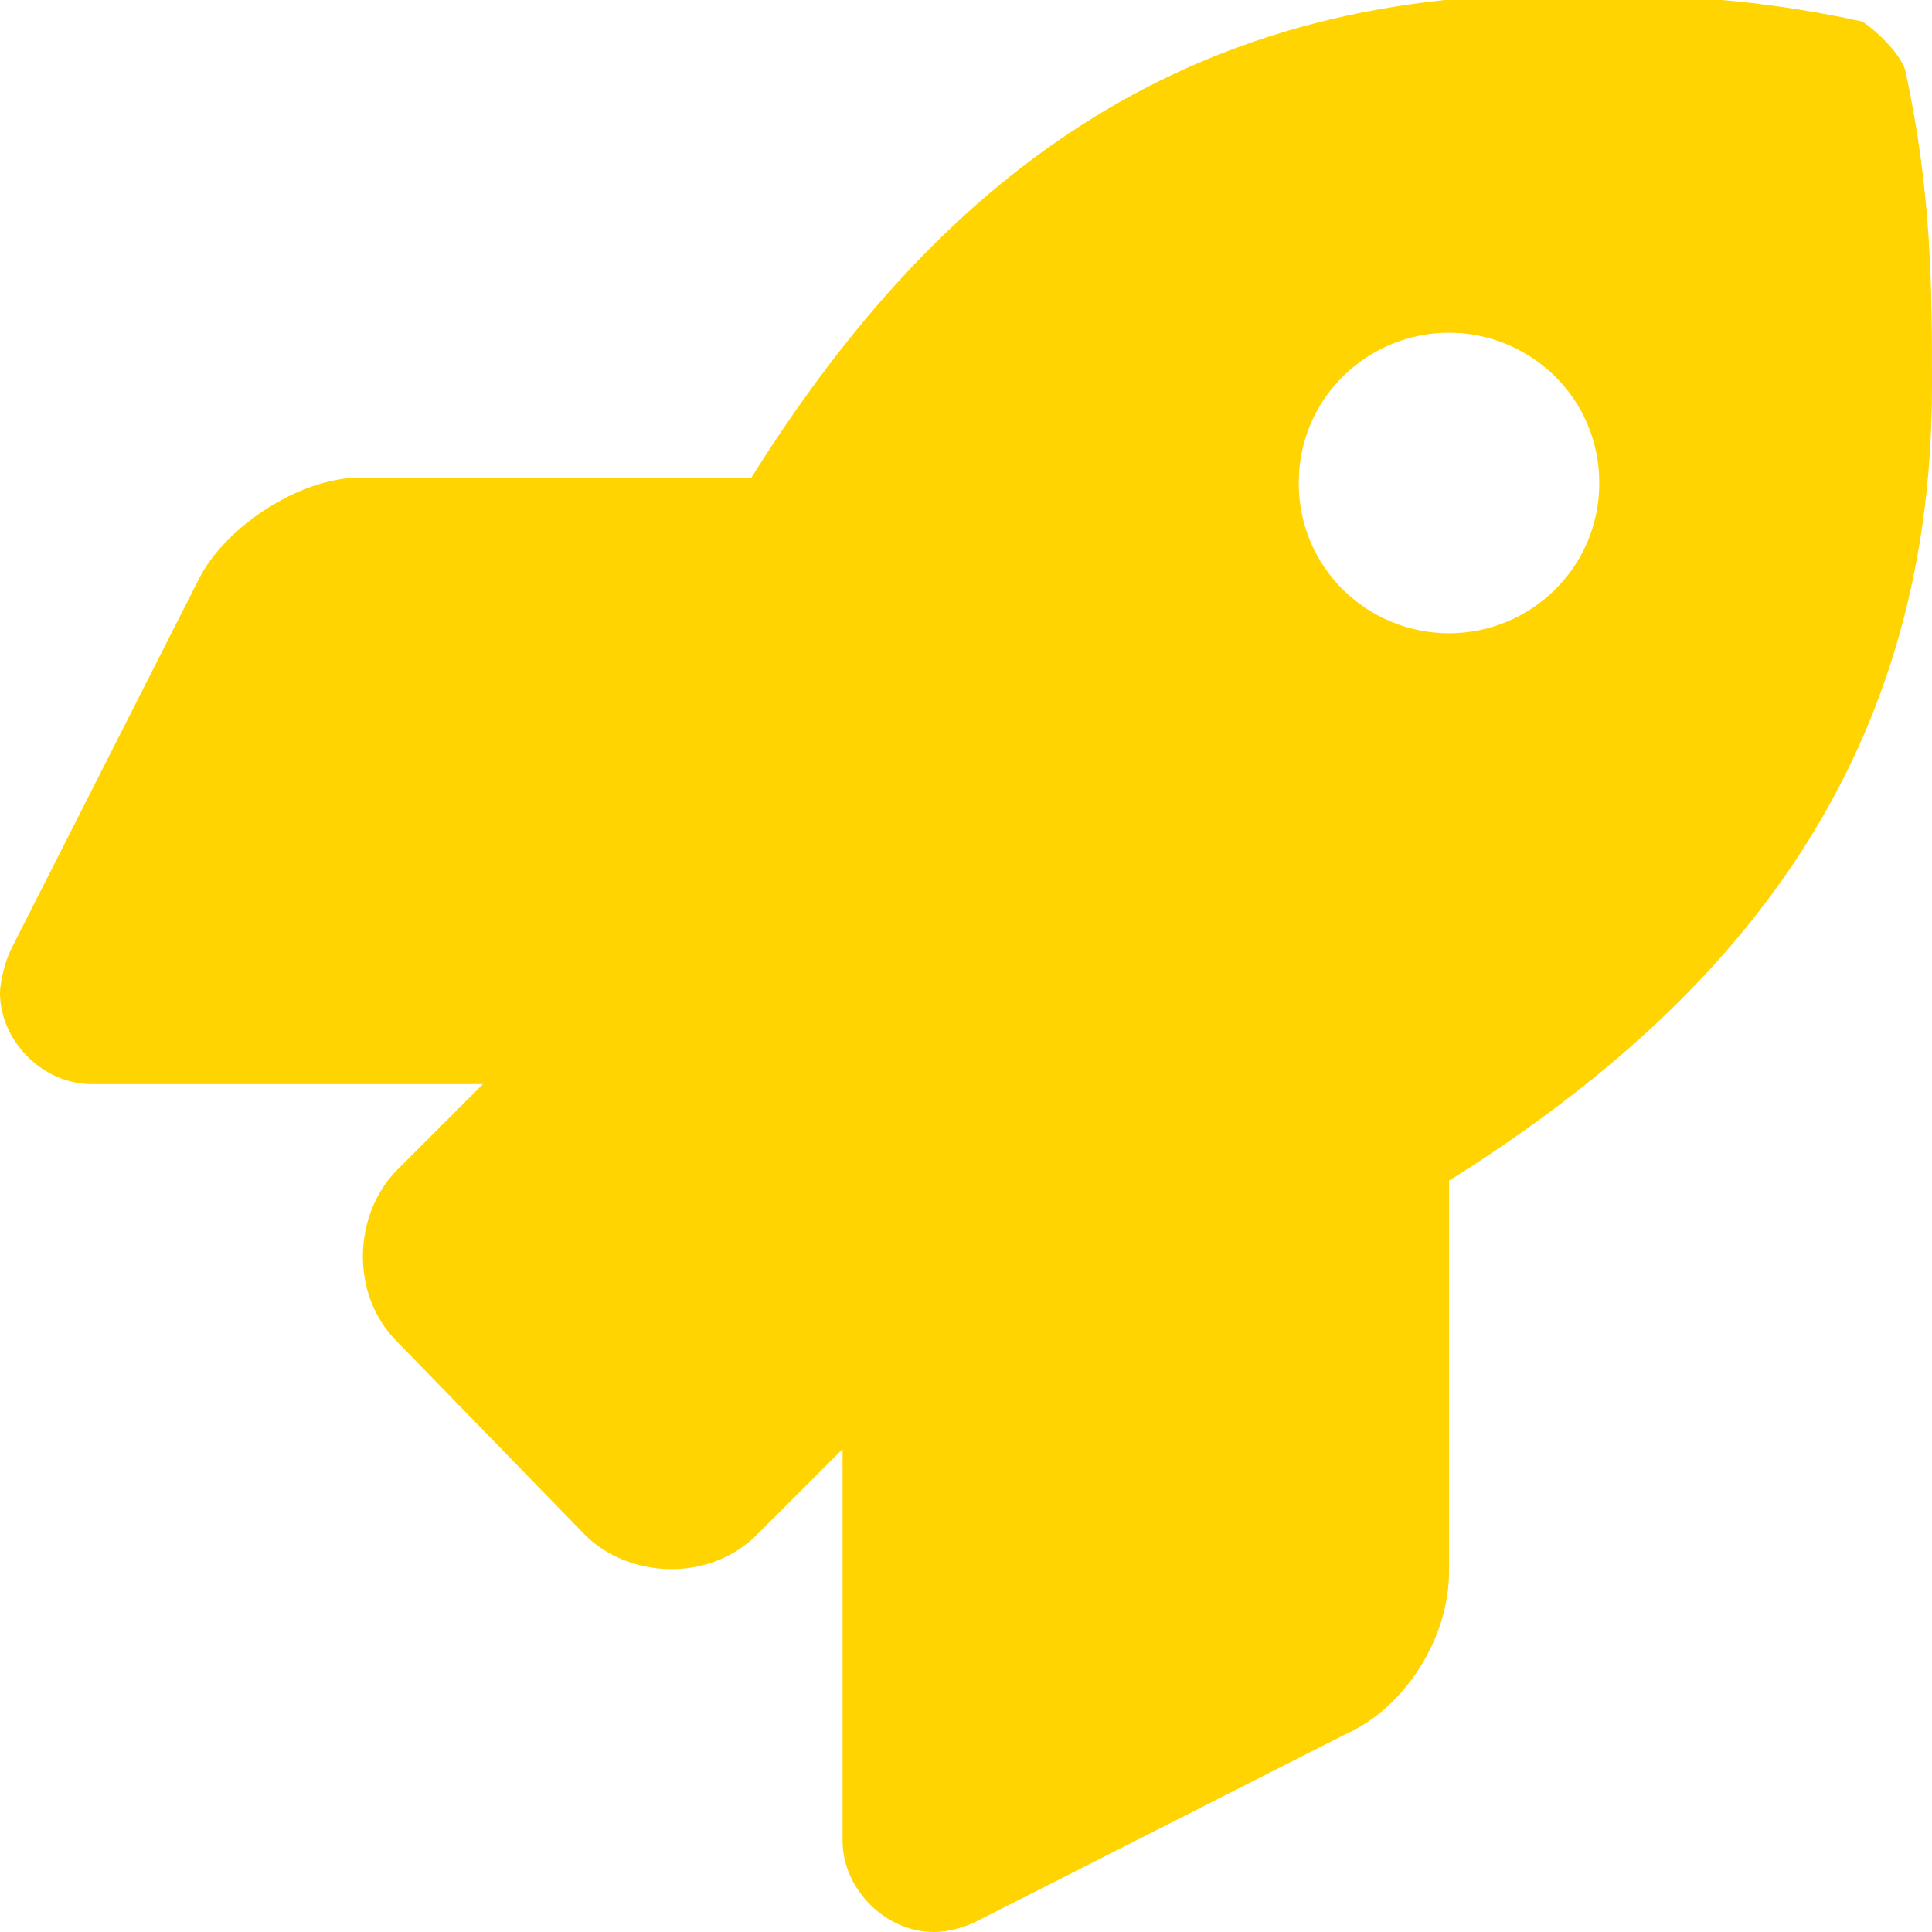 <?xml version="1.0" encoding="utf-8"?>
<!-- Generator: Adobe Illustrator 25.0.0, SVG Export Plug-In . SVG Version: 6.00 Build 0)  -->
<svg version="1.1" id="Layer_1" xmlns="http://www.w3.org/2000/svg" xmlns:xlink="http://www.w3.org/1999/xlink" x="0px" y="0px"
	 viewBox="0 0 36 36" style="enable-background:new 0 0 36 36;" xml:space="preserve">
<style type="text/css">
	.st0{fill:#FFD401;}
</style>
<g>
	<path class="st0" d="M36,7.2c0,7.2-3.9,11.6-9,14.8v7.3c0,1.2-0.8,2.5-1.9,3l-6.9,3.5C18,35.9,17.7,36,17.4,36
		c-0.9,0-1.7-0.8-1.7-1.7V27l-1.6,1.6c-0.9,0.9-2.4,0.8-3.2,0L7.4,25c-0.9-0.9-0.8-2.4,0-3.2L9,20.2H1.7c-0.9,0-1.7-0.8-1.7-1.7
		c0-0.2,0.1-0.6,0.2-0.8l3.5-6.9c0.5-1,1.9-1.9,3-1.9H14c3.2-5.1,7.6-9,14.9-9c1.8,0,3.5,0,5.8,0.5C35,0.6,35.4,1,35.5,1.3
		C36,3.6,36,5.4,36,7.2z M29.8,9c0-1.6-1.3-2.8-2.8-2.8S24.2,7.4,24.2,9s1.3,2.8,2.8,2.8S29.8,10.6,29.8,9z"/>
</g>
</svg>
